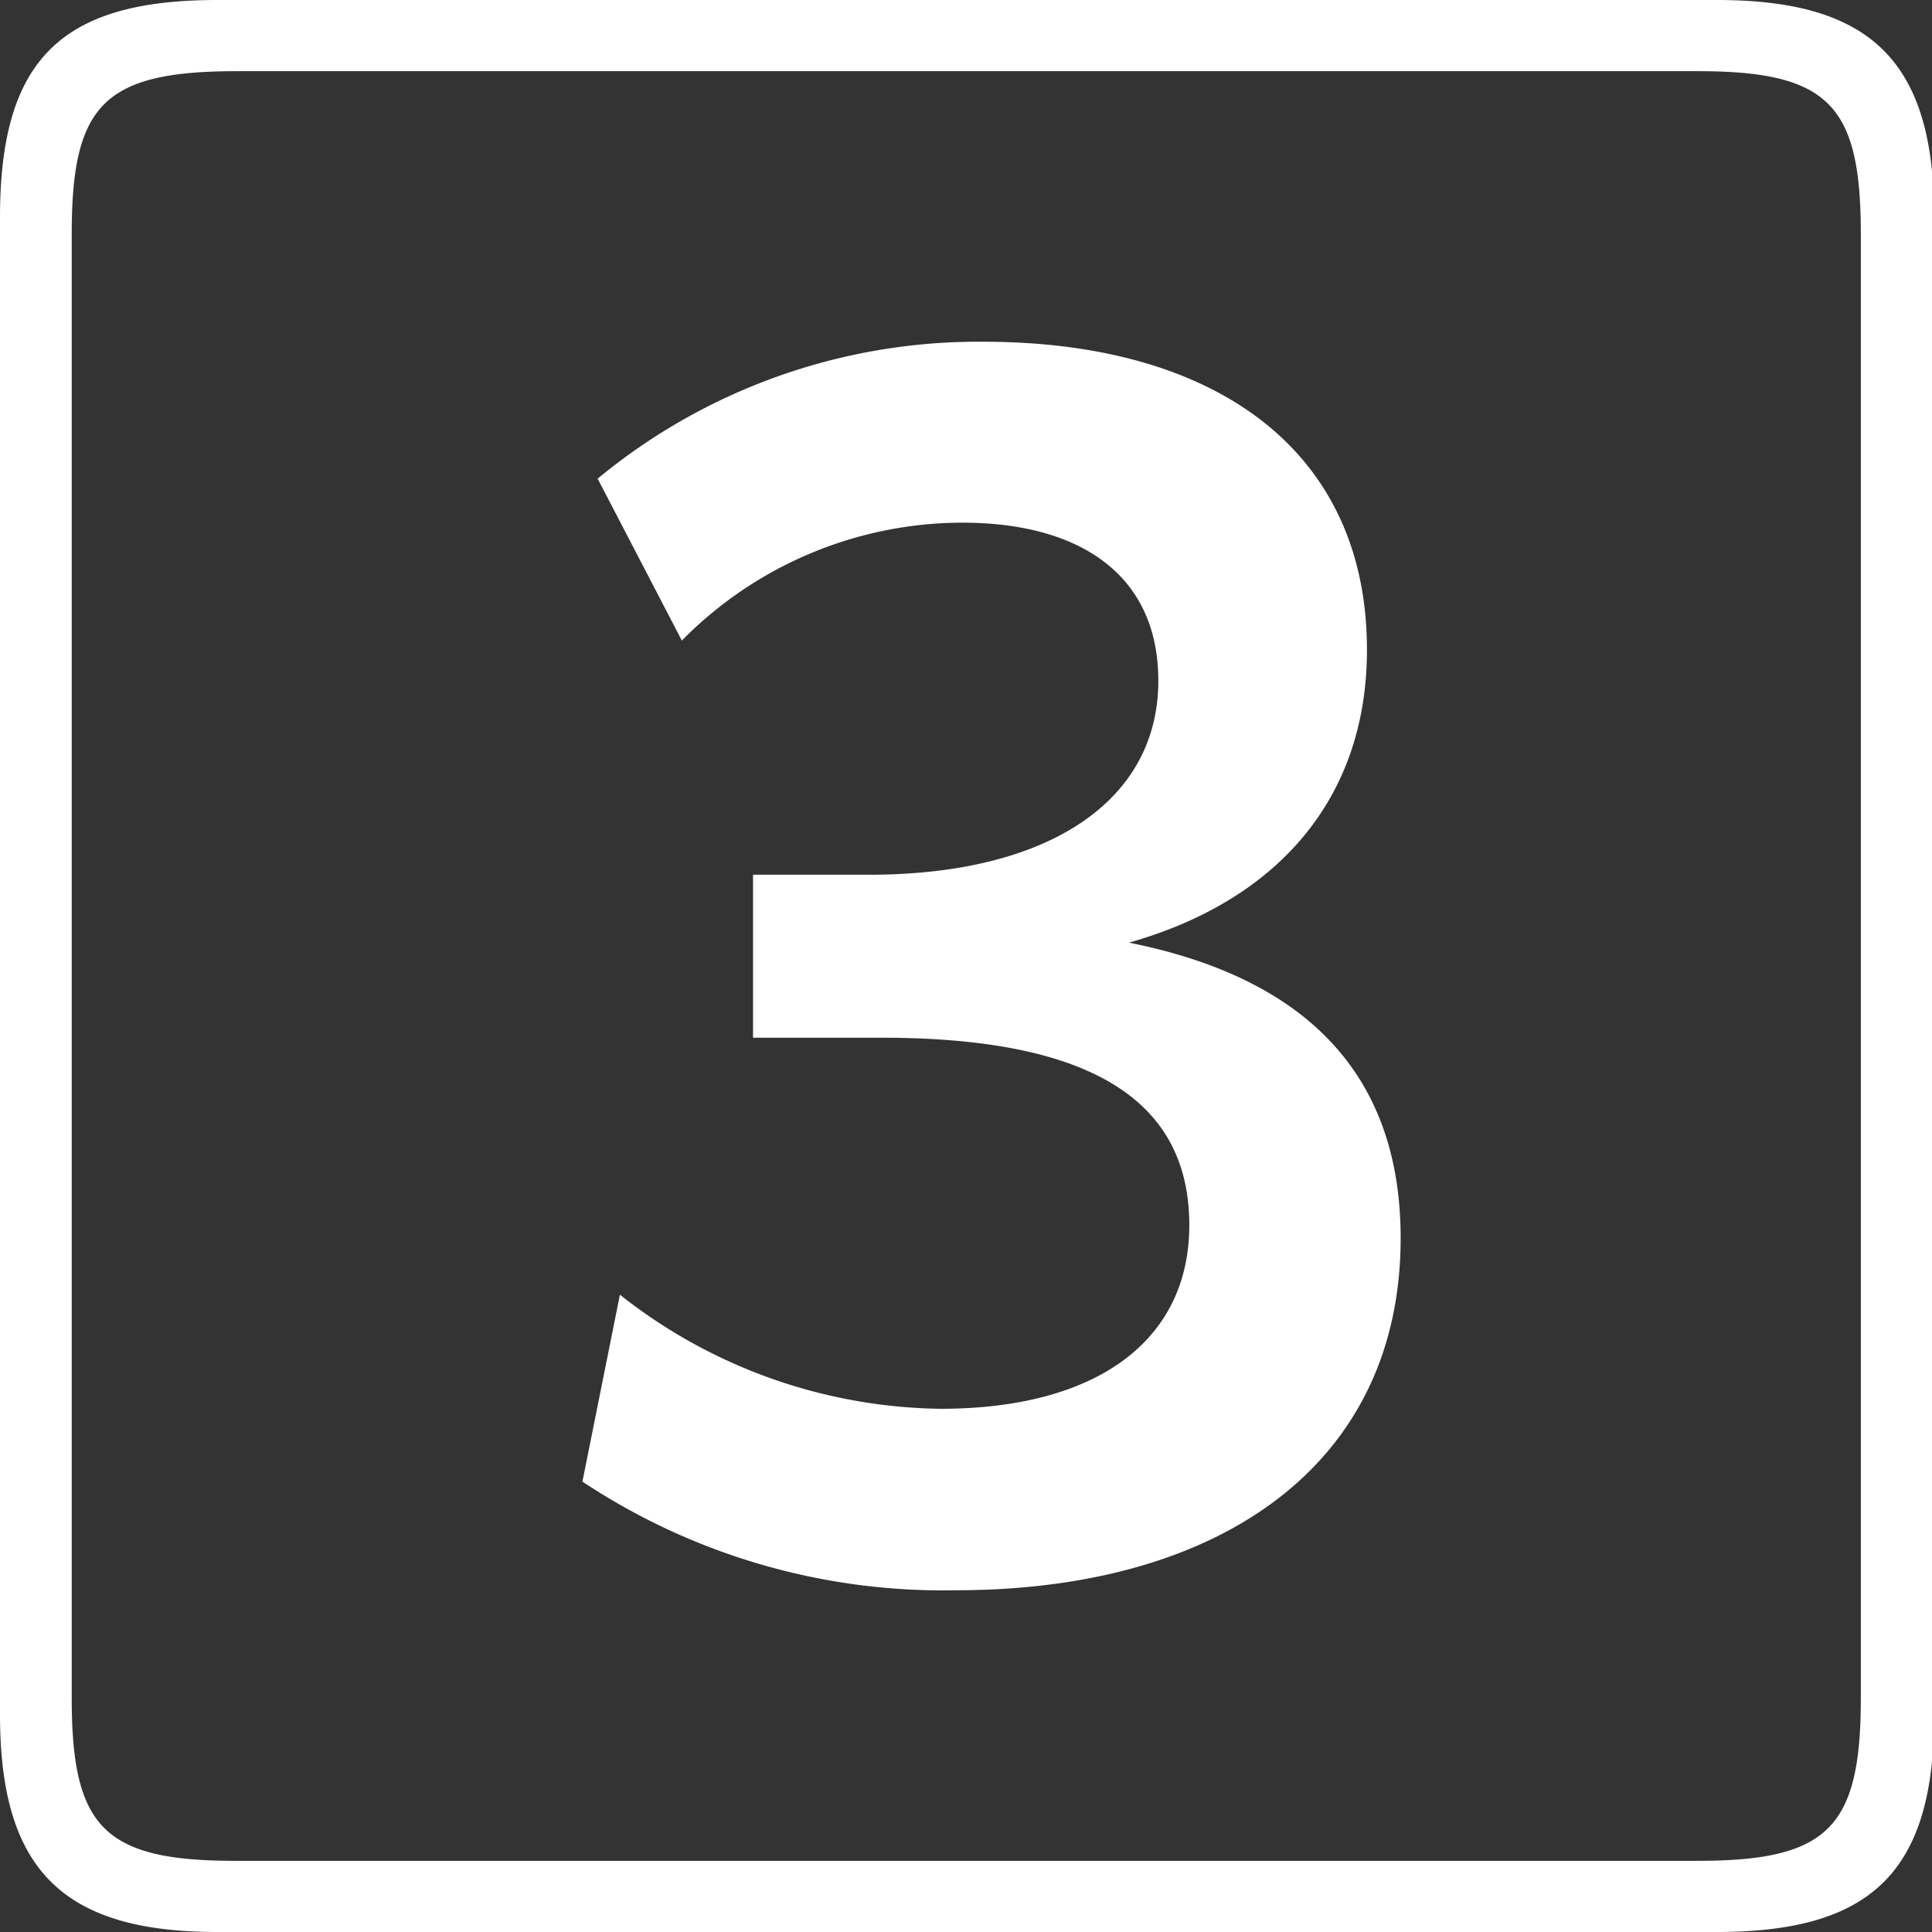<svg xmlns="http://www.w3.org/2000/svg" viewBox="0 0 35.56 35.56"><rect x="0" y="0" width="35.56" height="35.56" fill="#333333" stroke="none"/><defs><style>.cls-1{fill:#fff;}</style></defs><g id="レイヤー_2" data-name="レイヤー 2"><g id="レイヤー_1-2" data-name="レイヤー 1"><path class="cls-1" d="M31.6,0c2.83,0,4,1.12,4,4V31.56c0,2.87-1.13,4-4,4H4c-2.83,0-4-1.13-4-4V4C0,1.09,1.13,0,4,0ZM1.32,4.31V31.25c0,2.37.58,3,3,3H31.25c2.41,0,3-.62,3-3V4.31c0-2.37-.58-3-3-3H4.31C1.9,1.32,1.32,1.94,1.32,4.31ZM11.41,23.83a9.71,9.71,0,0,0,5.9,2.1c2.91,0,4.58-1.28,4.58-3.38,0-2.25-1.74-3.45-5.66-3.45H13.86v-3H16c3.3,0,5.32-1.36,5.32-3.57,0-1.94-1.43-2.91-3.61-2.91a7.26,7.26,0,0,0-5.16,2.17L11,8.81a11,11,0,0,1,7.1-2.52c4.27,0,7.06,2,7.06,5.67,0,2.75-1.66,4.62-4.38,5.39,3.1.62,5,2.29,5,5.44,0,4.15-3.3,6.48-8.19,6.48a12,12,0,0,1-6.87-2Z"/></g></g></svg>